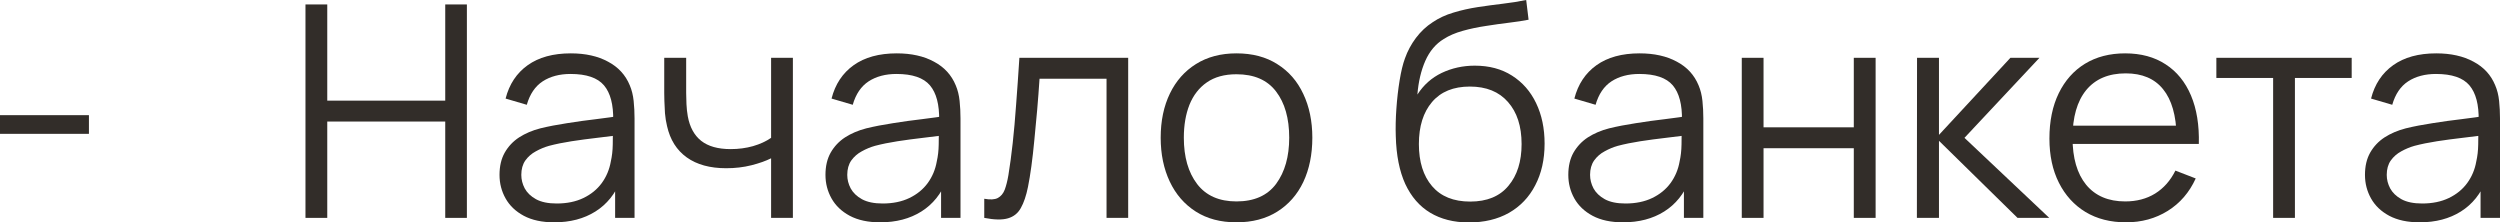 <?xml version="1.0" encoding="UTF-8"?> <svg xmlns="http://www.w3.org/2000/svg" viewBox="0 0 101.203 9.006" fill="none"><path d="M0 5.418V4.662H3.6V5.418H0Z" fill="#322D29"></path><path d="M12.366 8.82V0.18H13.248V4.074H18.024V0.18H18.9V8.82H18.024V4.92H13.248V8.82H12.366Z" fill="#322D29"></path><path d="M22.435 9C21.947 9 21.537 8.912 21.205 8.736C20.877 8.56 20.631 8.326 20.467 8.034C20.303 7.742 20.221 7.424 20.221 7.08C20.221 6.728 20.291 6.428 20.431 6.18C20.575 5.928 20.769 5.722 21.013 5.562C21.261 5.402 21.547 5.28 21.871 5.196C22.199 5.116 22.561 5.046 22.957 4.986C23.357 4.922 23.747 4.868 24.127 4.824C24.511 4.776 24.847 4.73 25.135 4.686L24.823 4.878C24.835 4.238 24.711 3.764 24.451 3.456C24.191 3.148 23.739 2.994 23.095 2.994C22.651 2.994 22.275 3.094 21.967 3.294C21.663 3.494 21.449 3.81 21.325 4.242L20.467 3.99C20.615 3.41 20.913 2.96 21.361 2.64C21.809 2.32 22.391 2.16 23.107 2.16C23.699 2.16 24.201 2.272 24.613 2.496C25.029 2.716 25.323 3.036 25.495 3.456C25.575 3.644 25.627 3.854 25.651 4.086C25.675 4.318 25.687 4.554 25.687 4.794V8.82H24.901V7.194L25.129 7.29C24.909 7.846 24.567 8.27 24.103 8.562C23.639 8.854 23.083 9 22.435 9ZM22.537 8.238C22.949 8.238 23.309 8.164 23.617 8.016C23.925 7.868 24.173 7.666 24.361 7.41C24.549 7.15 24.671 6.858 24.727 6.534C24.775 6.326 24.801 6.098 24.805 5.85C24.809 5.598 24.811 5.41 24.811 5.286L25.147 5.46C24.847 5.5 24.521 5.54 24.169 5.58C23.821 5.62 23.477 5.666 23.137 5.718C22.801 5.77 22.497 5.832 22.225 5.904C22.041 5.956 21.863 6.03 21.691 6.126C21.519 6.218 21.377 6.342 21.265 6.498C21.157 6.654 21.103 6.848 21.103 7.08C21.103 7.268 21.149 7.45 21.241 7.626C21.337 7.802 21.489 7.948 21.697 8.064C21.909 8.18 22.189 8.238 22.537 8.238Z" fill="#322D29"></path><path d="M31.215 8.82V6.408C30.999 6.516 30.733 6.61 30.417 6.69C30.101 6.77 29.761 6.81 29.397 6.81C28.741 6.81 28.209 6.664 27.801 6.372C27.393 6.08 27.127 5.658 27.003 5.106C26.963 4.942 26.935 4.768 26.919 4.584C26.907 4.4 26.899 4.234 26.895 4.086C26.891 3.938 26.889 3.832 26.889 3.768V2.34H27.777V3.768C27.777 3.9 27.781 4.05 27.789 4.218C27.797 4.386 27.815 4.55 27.843 4.71C27.923 5.146 28.103 5.476 28.383 5.7C28.667 5.924 29.065 6.036 29.577 6.036C29.897 6.036 30.199 5.996 30.483 5.916C30.771 5.832 31.015 5.72 31.215 5.58V2.34H32.097V8.82H31.215Z" fill="#322D29"></path><path d="M35.63 9C35.142 9 34.732 8.912 34.4 8.736C34.072 8.56 33.826 8.326 33.662 8.034C33.498 7.742 33.416 7.424 33.416 7.08C33.416 6.728 33.486 6.428 33.626 6.18C33.77 5.928 33.964 5.722 34.208 5.562C34.456 5.402 34.742 5.28 35.066 5.196C35.394 5.116 35.756 5.046 36.152 4.986C36.552 4.922 36.942 4.868 37.322 4.824C37.706 4.776 38.042 4.73 38.33 4.686L38.018 4.878C38.03 4.238 37.906 3.764 37.646 3.456C37.386 3.148 36.934 2.994 36.29 2.994C35.846 2.994 35.47 3.094 35.162 3.294C34.858 3.494 34.644 3.81 34.52 4.242L33.662 3.99C33.81 3.41 34.108 2.96 34.556 2.64C35.004 2.32 35.586 2.16 36.302 2.16C36.894 2.16 37.396 2.272 37.808 2.496C38.224 2.716 38.518 3.036 38.69 3.456C38.77 3.644 38.822 3.854 38.846 4.086C38.87 4.318 38.882 4.554 38.882 4.794V8.82H38.096V7.194L38.324 7.29C38.104 7.846 37.762 8.27 37.298 8.562C36.834 8.854 36.278 9 35.63 9ZM35.732 8.238C36.144 8.238 36.504 8.164 36.812 8.016C37.12 7.868 37.368 7.666 37.556 7.41C37.744 7.15 37.866 6.858 37.922 6.534C37.97 6.326 37.996 6.098 38 5.85C38.004 5.598 38.006 5.41 38.006 5.286L38.342 5.46C38.042 5.5 37.716 5.54 37.364 5.58C37.016 5.62 36.672 5.666 36.332 5.718C35.996 5.77 35.692 5.832 35.42 5.904C35.236 5.956 35.058 6.03 34.886 6.126C34.714 6.218 34.572 6.342 34.46 6.498C34.352 6.654 34.298 6.848 34.298 7.08C34.298 7.268 34.344 7.45 34.436 7.626C34.532 7.802 34.684 7.948 34.892 8.064C35.104 8.18 35.384 8.238 35.732 8.238Z" fill="#322D29"></path><path d="M39.844 8.82V8.046C40.084 8.09 40.266 8.08 40.39 8.016C40.518 7.948 40.612 7.836 40.672 7.68C40.732 7.52 40.782 7.322 40.822 7.086C40.886 6.694 40.944 6.262 40.996 5.79C41.048 5.318 41.094 4.798 41.134 4.23C41.178 3.658 41.222 3.028 41.266 2.34H45.67V8.82H44.794V3.186H42.082C42.054 3.61 42.022 4.032 41.986 4.452C41.95 4.872 41.912 5.276 41.872 5.664C41.836 6.048 41.796 6.402 41.752 6.726C41.708 7.05 41.662 7.33 41.614 7.566C41.542 7.922 41.446 8.206 41.326 8.418C41.21 8.63 41.036 8.77 40.804 8.838C40.572 8.906 40.252 8.9 39.844 8.82Z" fill="#322D29"></path><path d="M50.053 9C49.409 9 48.859 8.854 48.403 8.562C47.947 8.27 47.596 7.866 47.353 7.35C47.109 6.834 46.986 6.242 46.986 5.574C46.986 4.894 47.111 4.298 47.359 3.786C47.606 3.274 47.959 2.876 48.415 2.592C48.875 2.304 49.421 2.16 50.053 2.16C50.701 2.16 51.253 2.306 51.709 2.598C52.169 2.886 52.519 3.288 52.759 3.804C53.002 4.316 53.125 4.906 53.125 5.574C53.125 6.254 53.002 6.852 52.759 7.368C52.515 7.88 52.163 8.28 51.703 8.568C51.243 8.856 50.693 9 50.053 9ZM50.053 8.154C50.772 8.154 51.308 7.916 51.661 7.44C52.013 6.96 52.189 6.338 52.189 5.574C52.189 4.79 52.011 4.166 51.655 3.702C51.302 3.238 50.768 3.006 50.053 3.006C49.569 3.006 49.168 3.116 48.853 3.336C48.541 3.552 48.307 3.854 48.15 4.242C47.999 4.626 47.923 5.07 47.923 5.574C47.923 6.354 48.102 6.98 48.463 7.452C48.823 7.92 49.353 8.154 50.053 8.154Z" fill="#322D29"></path><path d="M59.448 9.006C58.844 9.002 58.326 8.87 57.894 8.61C57.462 8.35 57.127 7.962 56.886 7.446C56.651 6.93 56.523 6.286 56.503 5.514C56.491 5.174 56.499 4.804 56.527 4.404C56.555 4 56.599 3.616 56.659 3.252C56.718 2.888 56.79 2.592 56.874 2.364C56.978 2.068 57.127 1.792 57.318 1.536C57.514 1.276 57.741 1.064 57.996 0.9C58.245 0.732 58.524 0.602 58.836 0.51C59.152 0.414 59.48 0.34 59.821 0.288C60.164 0.236 60.504 0.19 60.841 0.15C61.18 0.11 61.495 0.06 61.782 0L61.879 0.798C61.658 0.842 61.399 0.882 61.098 0.918C60.799 0.954 60.484 0.998 60.156 1.05C59.829 1.098 59.514 1.164 59.215 1.248C58.914 1.332 58.659 1.442 58.446 1.578C58.123 1.774 57.872 2.07 57.697 2.466C57.524 2.862 57.418 3.316 57.378 3.828C57.627 3.44 57.954 3.148 58.362 2.952C58.775 2.756 59.221 2.658 59.7 2.658C60.285 2.658 60.786 2.792 61.206 3.06C61.63 3.328 61.957 3.7 62.184 4.176C62.413 4.652 62.527 5.198 62.527 5.814C62.527 6.458 62.4 7.02 62.148 7.5C61.901 7.98 61.546 8.352 61.086 8.616C60.626 8.876 60.08 9.006 59.448 9.006ZM59.514 8.16C60.194 8.16 60.71 7.948 61.062 7.524C61.419 7.1 61.596 6.536 61.596 5.832C61.596 5.112 61.413 4.544 61.044 4.128C60.68 3.712 60.166 3.504 59.502 3.504C58.838 3.504 58.328 3.712 57.972 4.128C57.617 4.544 57.438 5.112 57.438 5.832C57.438 6.552 57.617 7.12 57.972 7.536C58.328 7.952 58.842 8.16 59.514 8.16Z" fill="#322D29"></path><path d="M65.701 9C65.213 9 64.802 8.912 64.471 8.736C64.143 8.56 63.897 8.326 63.732 8.034C63.569 7.742 63.487 7.424 63.487 7.08C63.487 6.728 63.557 6.428 63.696 6.18C63.841 5.928 64.035 5.722 64.278 5.562C64.527 5.402 64.812 5.28 65.137 5.196C65.465 5.116 65.827 5.046 66.223 4.986C66.623 4.922 67.012 4.868 67.393 4.824C67.777 4.776 68.112 4.73 68.401 4.686L68.088 4.878C68.1 4.238 67.977 3.764 67.717 3.456C67.457 3.148 67.004 2.994 66.361 2.994C65.916 2.994 65.541 3.094 65.233 3.294C64.929 3.494 64.715 3.81 64.591 4.242L63.732 3.99C63.881 3.41 64.179 2.96 64.627 2.64C65.075 2.32 65.657 2.16 66.373 2.16C66.964 2.16 67.467 2.272 67.879 2.496C68.295 2.716 68.588 3.036 68.761 3.456C68.841 3.644 68.893 3.854 68.917 4.086C68.941 4.318 68.953 4.554 68.953 4.794V8.82H68.167V7.194L68.395 7.29C68.175 7.846 67.833 8.27 67.369 8.562C66.905 8.854 66.349 9 65.701 9ZM65.803 8.238C66.215 8.238 66.575 8.164 66.883 8.016C67.191 7.868 67.439 7.666 67.627 7.41C67.815 7.15 67.937 6.858 67.993 6.534C68.04 6.326 68.066 6.098 68.07 5.85C68.074 5.598 68.076 5.41 68.076 5.286L68.413 5.46C68.112 5.5 67.787 5.54 67.435 5.58C67.087 5.62 66.743 5.666 66.402 5.718C66.067 5.77 65.763 5.832 65.491 5.904C65.307 5.956 65.129 6.03 64.957 6.126C64.784 6.218 64.643 6.342 64.531 6.498C64.423 6.654 64.368 6.848 64.368 7.08C64.368 7.268 64.415 7.45 64.507 7.626C64.603 7.802 64.755 7.948 64.963 8.064C65.175 8.18 65.455 8.238 65.803 8.238Z" fill="#322D29"></path><path d="M70.509 8.82V2.34H71.39V5.154H75.044V2.34H75.927V8.82H75.044V6H71.39V8.82H70.509Z" fill="#322D29"></path><path d="M77.598 8.82L77.604 2.34H78.492V5.46L81.384 2.34H82.56L79.524 5.58L82.956 8.82H81.672L78.492 5.7V8.82H77.598Z" fill="#322D29"></path><path d="M86.065 9C85.433 9 84.885 8.86 84.421 8.58C83.961 8.3 83.603 7.906 83.347 7.398C83.091 6.89 82.963 6.294 82.963 5.61C82.963 4.902 83.089 4.29 83.341 3.774C83.593 3.258 83.947 2.86 84.403 2.58C84.863 2.3 85.405 2.16 86.029 2.16C86.669 2.16 87.215 2.308 87.667 2.604C88.119 2.896 88.461 3.316 88.693 3.864C88.925 4.412 89.031 5.066 89.011 5.826H88.111V5.514C88.095 4.674 87.913 4.04 87.565 3.612C87.221 3.184 86.717 2.97 86.053 2.97C85.357 2.97 84.823 3.196 84.451 3.648C84.083 4.1 83.899 4.744 83.899 5.58C83.899 6.396 84.083 7.03 84.451 7.482C84.823 7.93 85.349 8.154 86.029 8.154C86.493 8.154 86.897 8.048 87.241 7.836C87.589 7.62 87.863 7.31 88.063 6.906L88.885 7.224C88.629 7.788 88.251 8.226 87.751 8.538C87.255 8.846 86.693 9 86.065 9ZM83.587 5.826V5.088H88.537V5.826H83.587Z" fill="#322D29"></path><path d="M92.019 8.82V3.156H89.721V2.34H95.199V3.156H92.901V8.82H92.019Z" fill="#322D29"></path><path d="M97.951 9C97.463 9 97.053 8.912 96.72 8.736C96.393 8.56 96.146 8.326 95.983 8.034C95.819 7.742 95.737 7.424 95.737 7.08C95.737 6.728 95.807 6.428 95.947 6.18C96.09 5.928 96.285 5.722 96.529 5.562C96.777 5.402 97.063 5.28 97.387 5.196C97.714 5.116 98.077 5.046 98.473 4.986C98.872 4.922 99.263 4.868 99.643 4.824C100.027 4.776 100.363 4.73 100.651 4.686L100.339 4.878C100.351 4.238 100.227 3.764 99.966 3.456C99.707 3.148 99.255 2.994 98.611 2.994C98.167 2.994 97.79 3.094 97.483 3.294C97.178 3.494 96.965 3.81 96.841 4.242L95.983 3.99C96.13 3.41 96.429 2.96 96.877 2.64C97.325 2.32 97.907 2.16 98.623 2.16C99.215 2.16 99.717 2.272 100.129 2.496C100.545 2.716 100.839 3.036 101.01 3.456C101.091 3.644 101.143 3.854 101.167 4.086C101.191 4.318 101.203 4.554 101.203 4.794V8.82H100.416V7.194L100.645 7.29C100.424 7.846 100.083 8.27 99.619 8.562C99.155 8.854 98.599 9 97.951 9ZM98.053 8.238C98.465 8.238 98.824 8.164 99.133 8.016C99.44 7.868 99.689 7.666 99.876 7.41C100.065 7.15 100.187 6.858 100.243 6.534C100.291 6.326 100.317 6.098 100.321 5.85C100.325 5.598 100.327 5.41 100.327 5.286L100.663 5.46C100.363 5.5 100.037 5.54 99.685 5.58C99.336 5.62 98.993 5.666 98.653 5.718C98.316 5.77 98.013 5.832 97.74 5.904C97.557 5.956 97.379 6.03 97.206 6.126C97.035 6.218 96.893 6.342 96.781 6.498C96.672 6.654 96.618 6.848 96.618 7.08C96.618 7.268 96.664 7.45 96.757 7.626C96.853 7.802 97.005 7.948 97.212 8.064C97.425 8.18 97.704 8.238 98.053 8.238Z" fill="#322D29"></path></svg> 